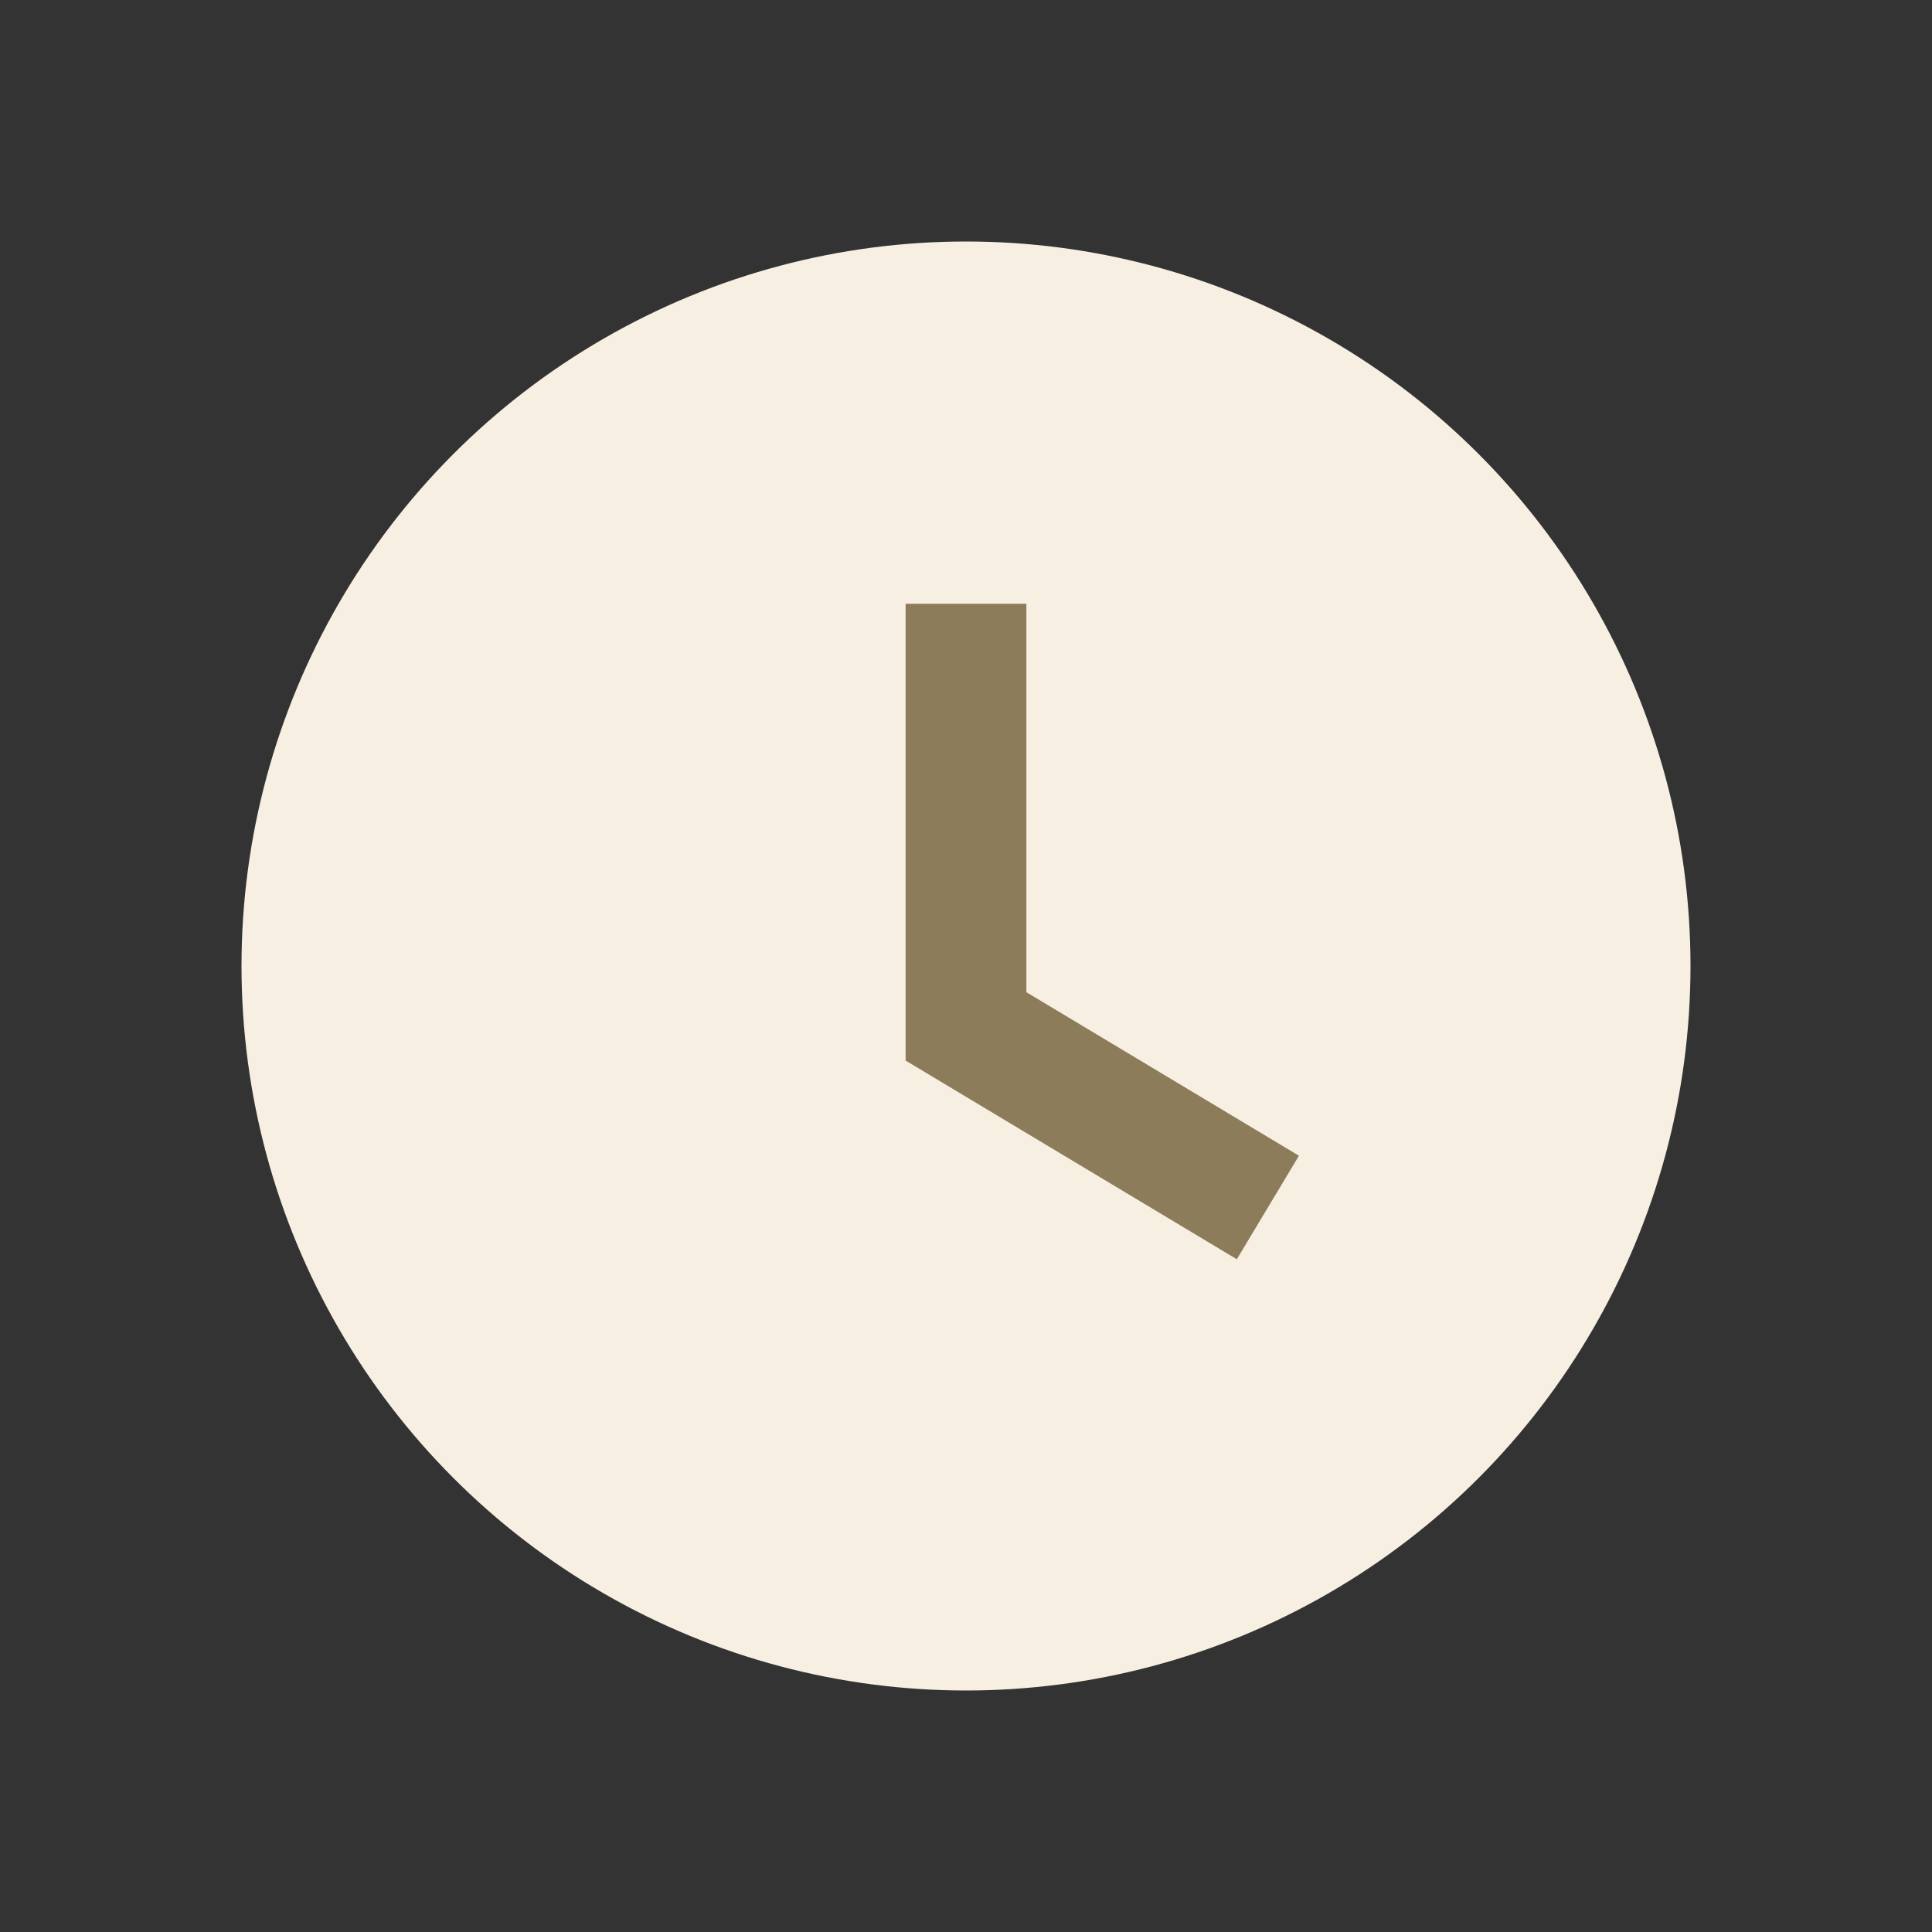 <?xml version="1.0" encoding="UTF-8"?>
<svg xmlns="http://www.w3.org/2000/svg" width="32" height="32" viewBox="0 0 32 32"><rect x="0" y="0" width="32" height="32" fill="#333333" stroke="none"/><circle cx="16" cy="16" r="12" fill="#F7EFE2"/><path d="M16 10v7l5 3" stroke="#8C7C5A" stroke-width="2" fill="none"/></svg>